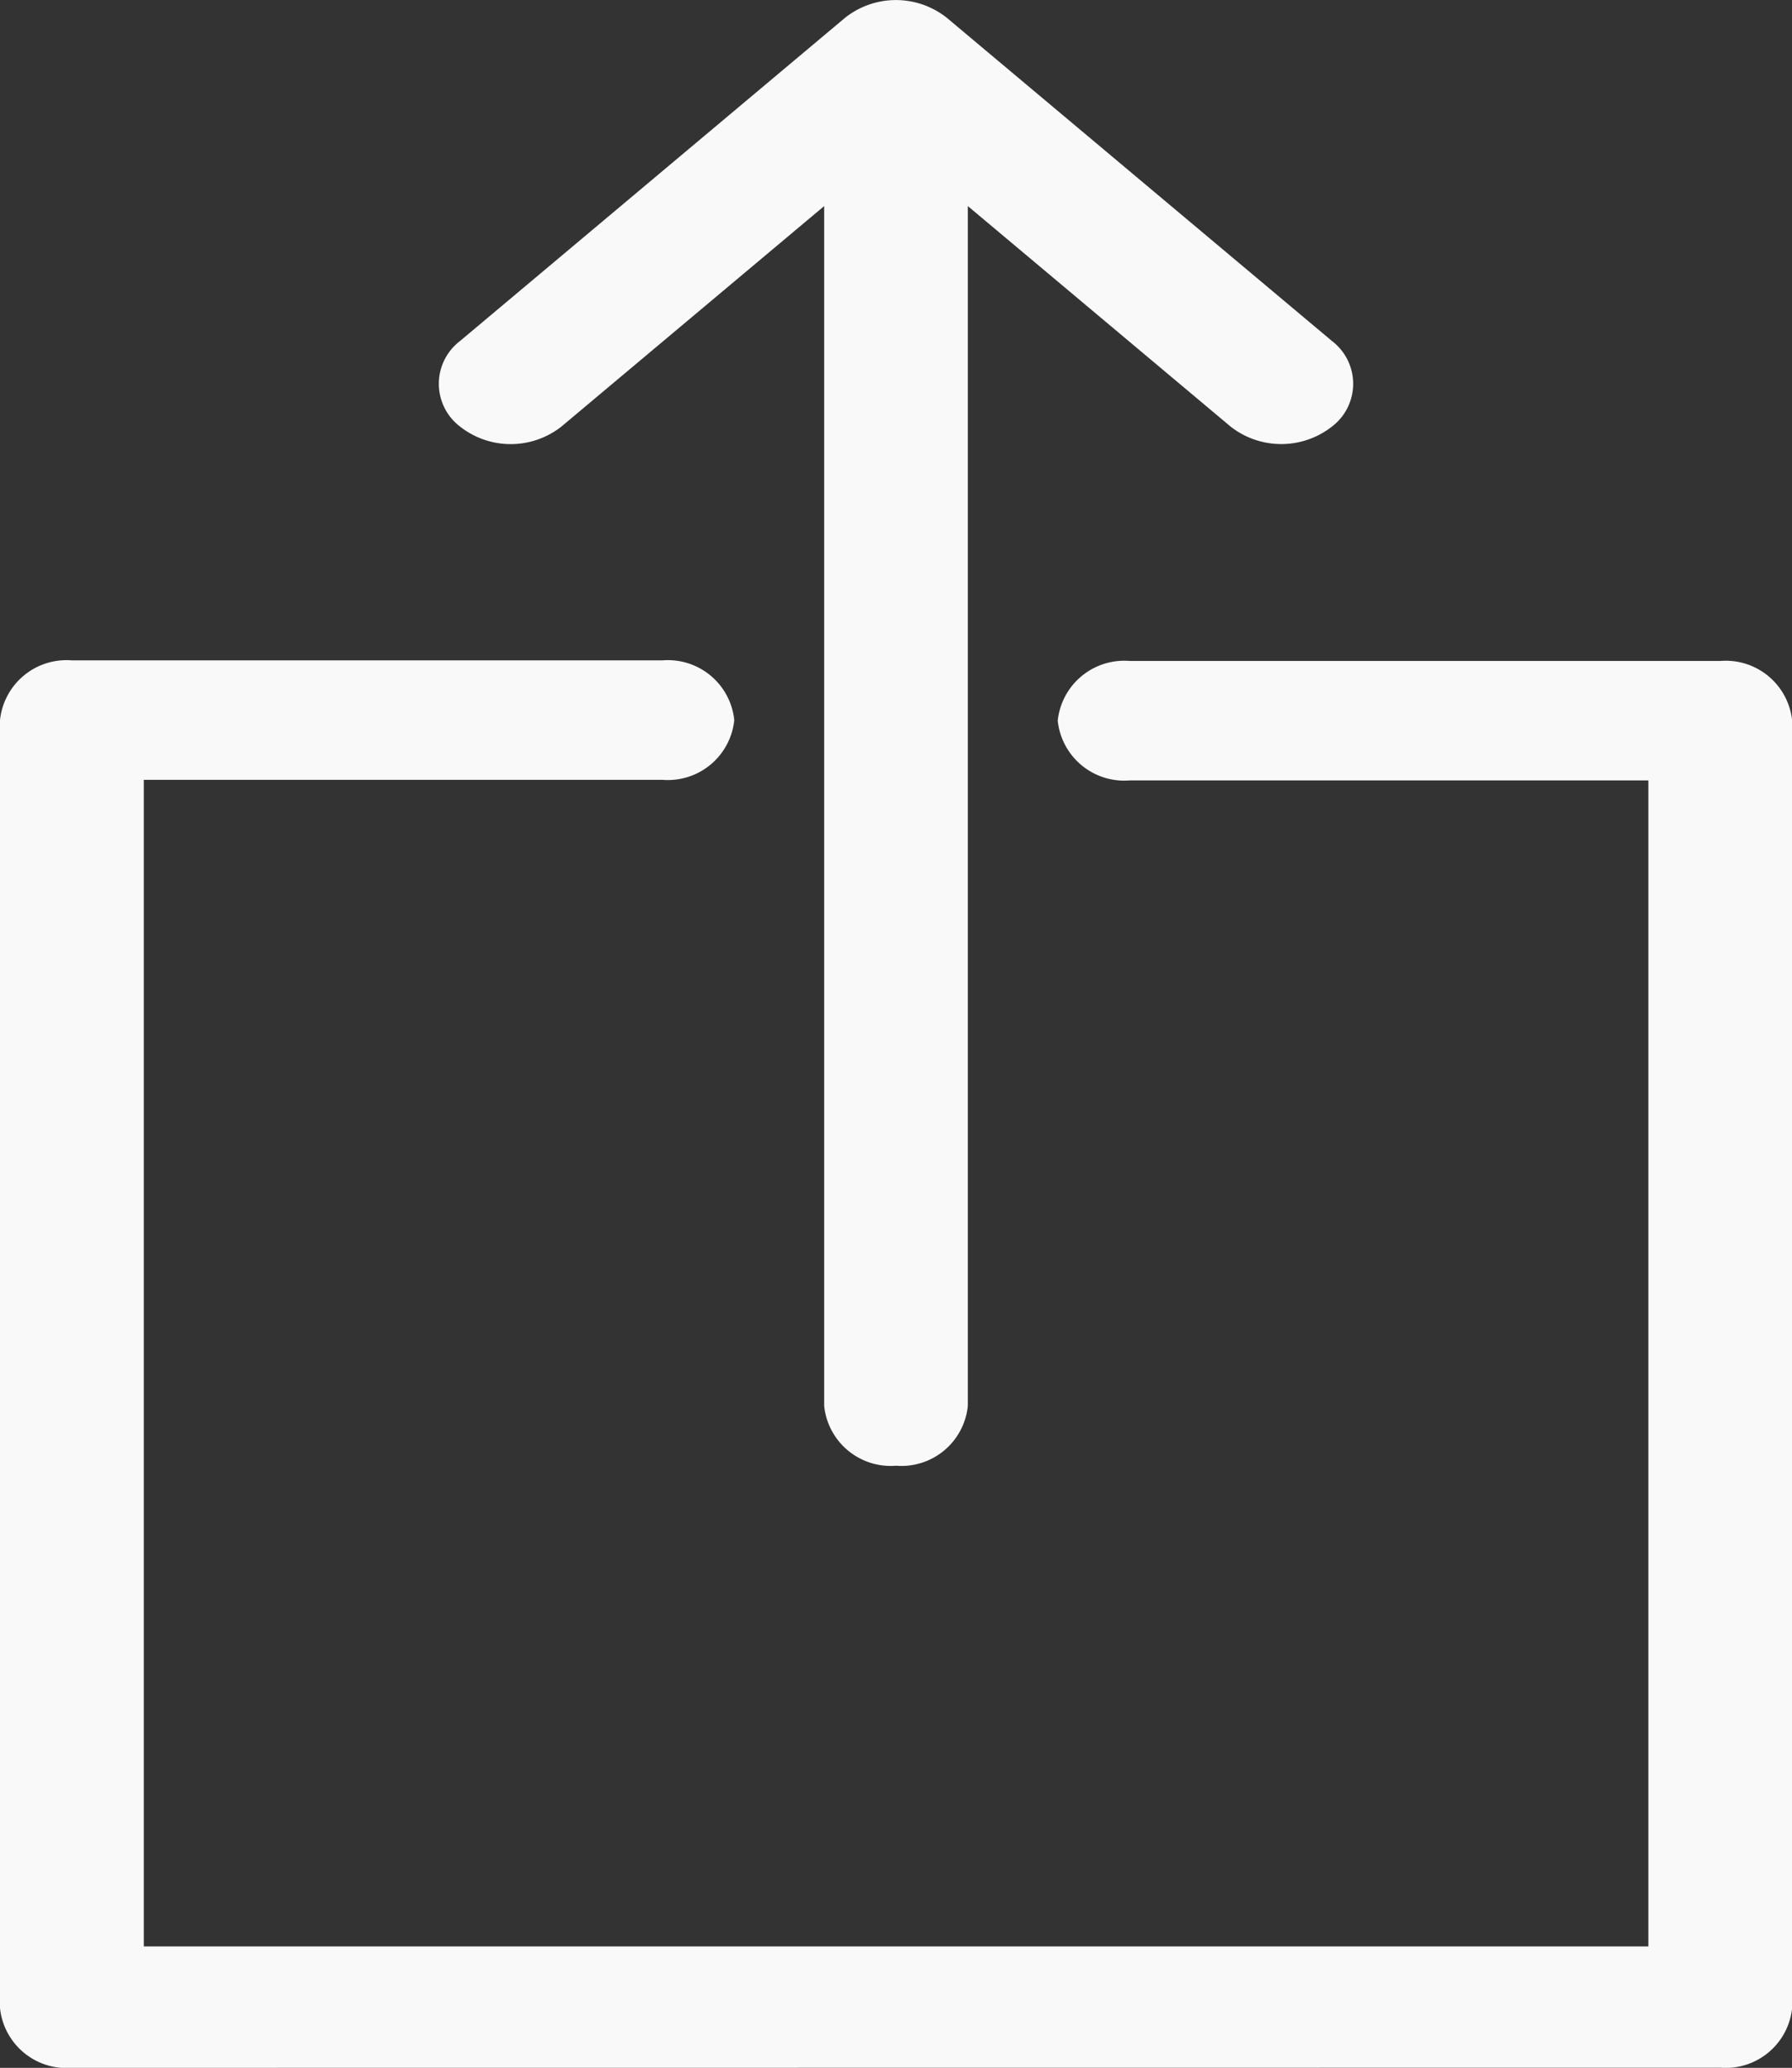 <svg xmlns="http://www.w3.org/2000/svg" width="12" height="13.847" viewBox="0 0 12 13.847">
  <rect x="0" y="0" width="12" height="13.847" fill="#333333" stroke="none"/>
  <path id="Shape" d="M.481,13.847a.448.448,0,0,1-.481-.4V4.822a.448.448,0,0,1,.481-.4H4.436a.447.447,0,0,1,.481.4.447.447,0,0,1-.481.4H.963v7.812H11.038V5.226H7.565a.448.448,0,0,1-.482-.4.448.448,0,0,1,.482-.4h3.955a.447.447,0,0,1,.481.4v8.62a.447.447,0,0,1-.481.4ZM5.519,9.415V1.38L3.76,2.856a.549.549,0,0,1-.68,0,.36.36,0,0,1,0-.572L5.659.119a.548.548,0,0,1,.681,0L8.92,2.284a.36.36,0,0,1,0,.572.55.55,0,0,1-.68,0L6.481,1.38V9.415a.447.447,0,0,1-.481.4A.448.448,0,0,1,5.519,9.415Z" fill="#f9f9f9"/>
</svg>
